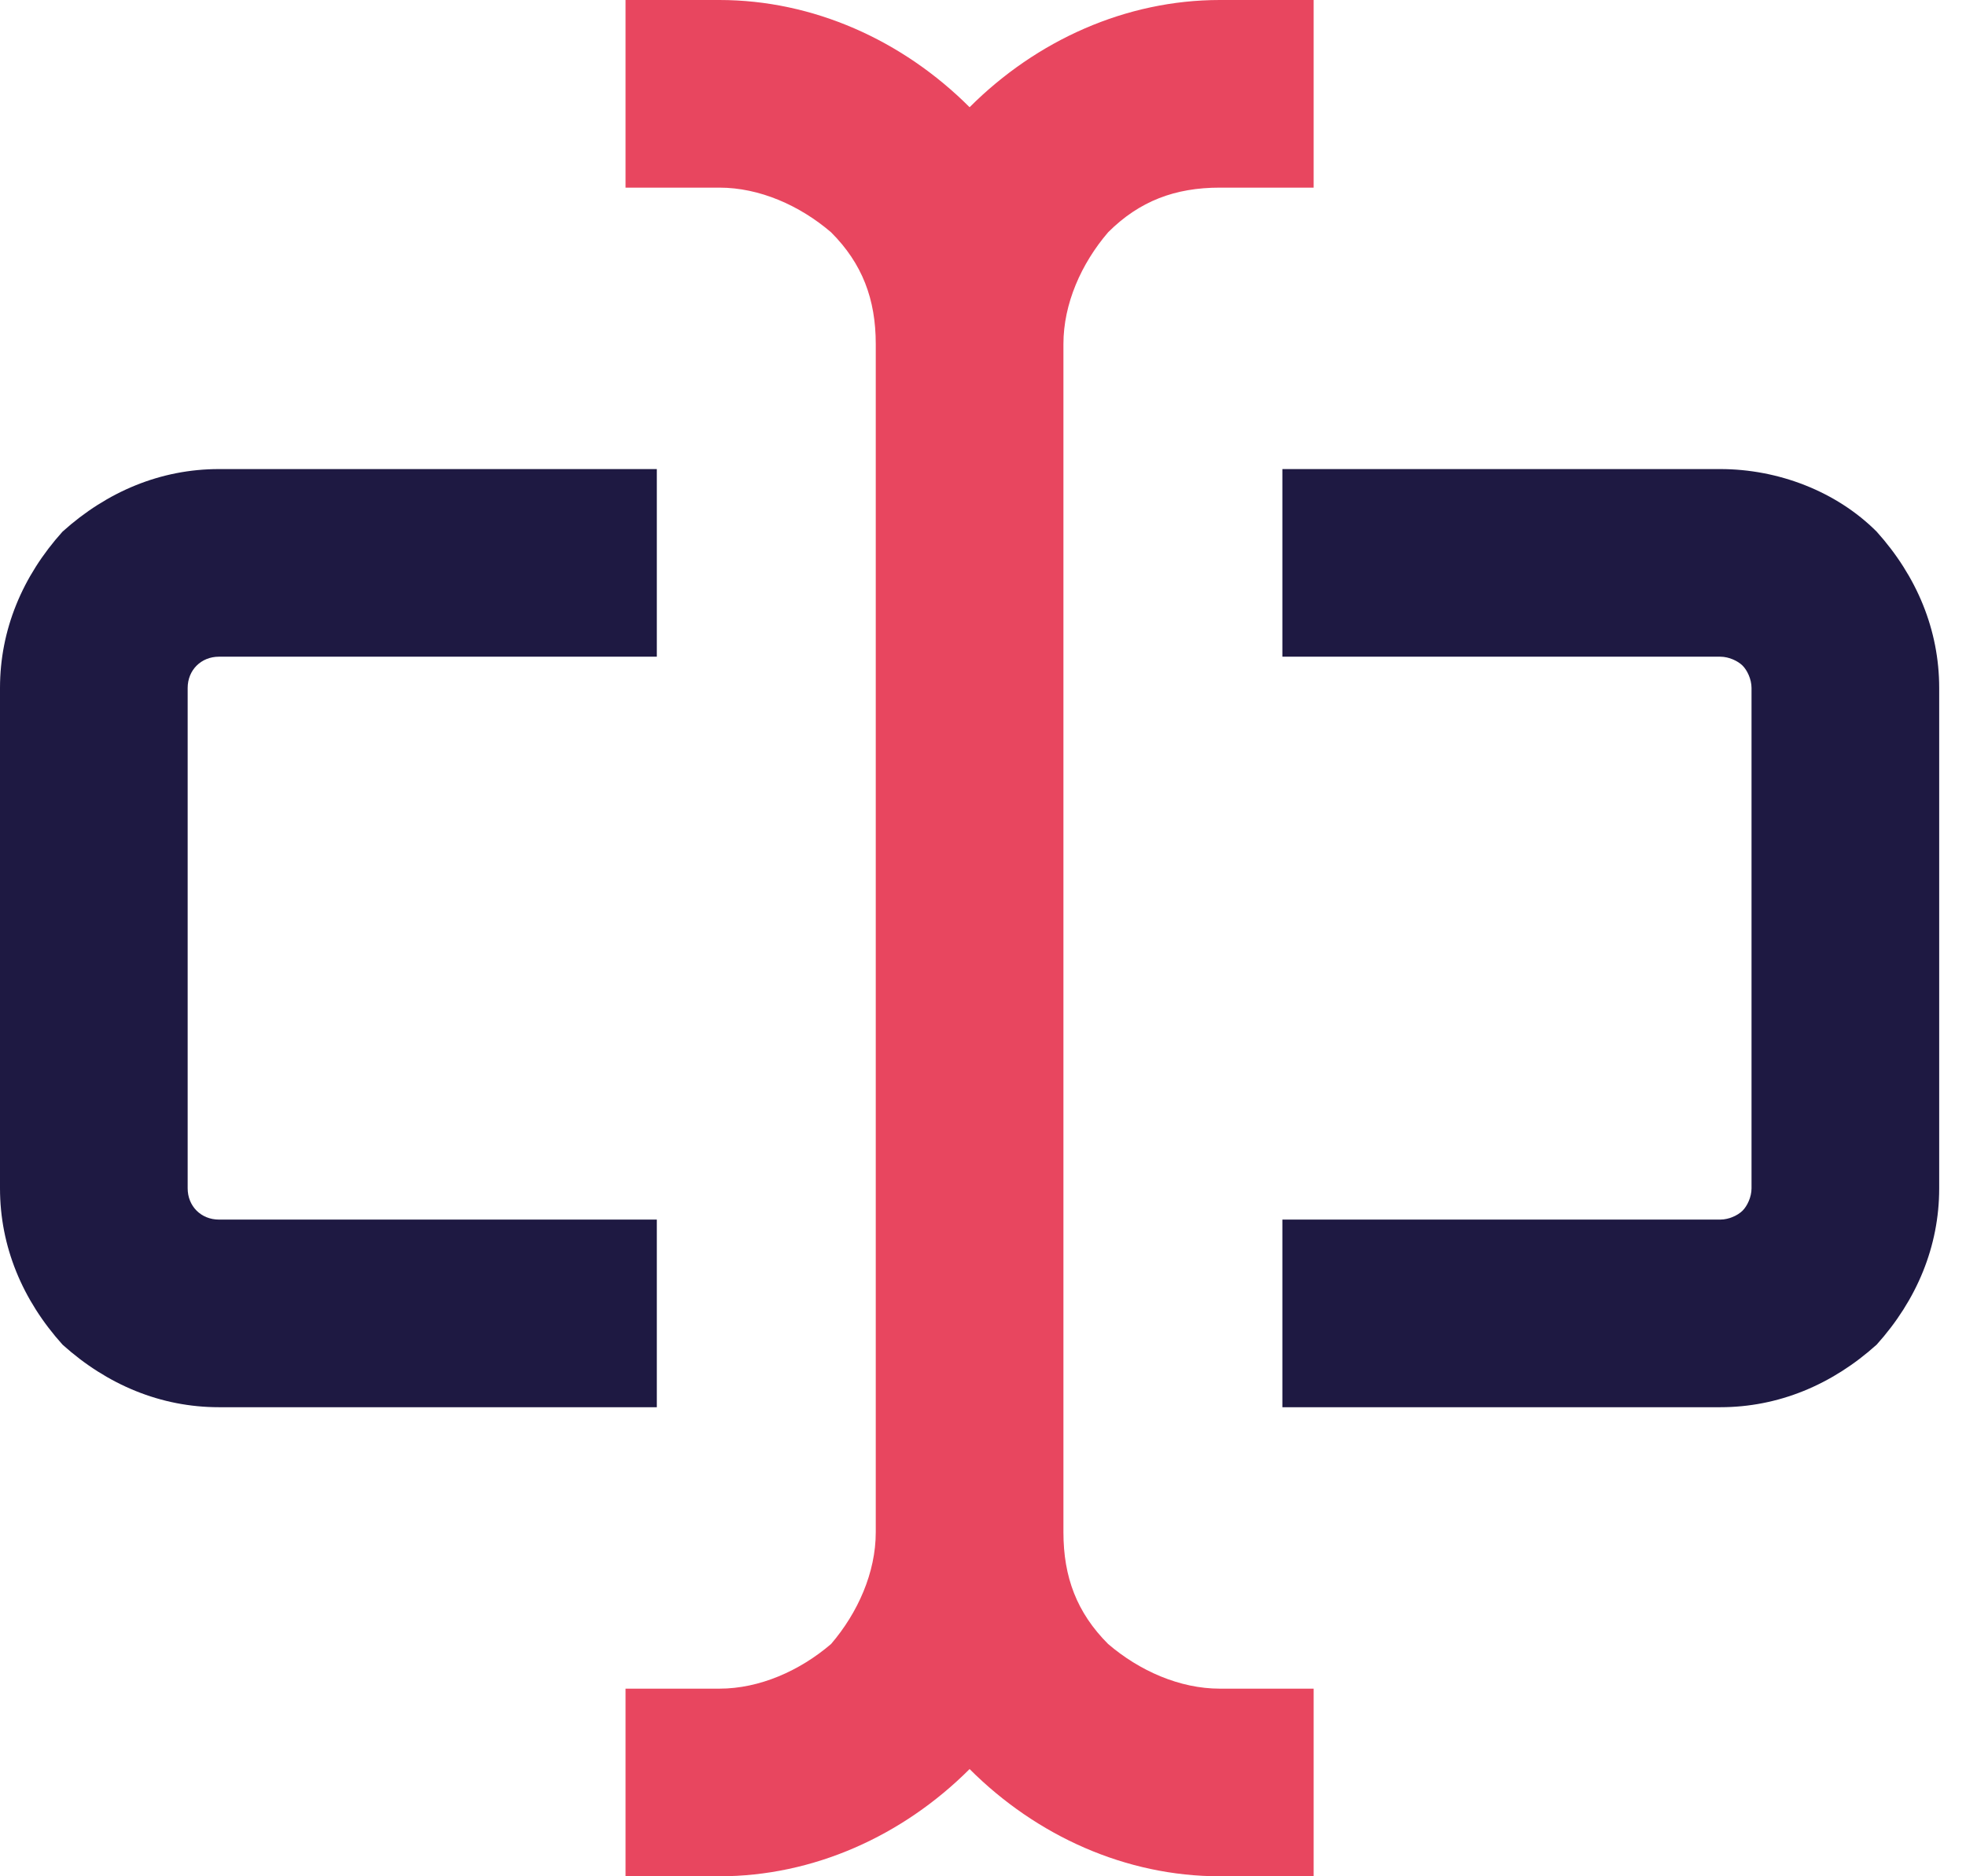 <svg xmlns="http://www.w3.org/2000/svg" xmlns:xlink="http://www.w3.org/1999/xlink" id="Layer_1" x="0px" y="0px" viewBox="0 0 44 42" style="enable-background:new 0 0 44 42;" xml:space="preserve"><style type="text/css">	.st0{fill:#1E1942;}	.st1{fill:#E8465F;}</style><path class="st0" d="M4.9,31.5h9.8v-4.2H4.9c-0.4,0-0.7-0.3-0.7-0.7V15.4c0-0.4,0.3-0.7,0.7-0.7h9.8v-4.2H4.9  c-1.3,0-2.5,0.5-3.5,1.4C0.5,12.9,0,14.1,0,15.4v11.2c0,1.3,0.5,2.5,1.4,3.5C2.4,31,3.6,31.5,4.9,31.5L4.9,31.5z"></path><path class="st0" d="M43.4,26.6V15.4c0-1.3-0.5-2.5-1.4-3.5c-0.9-0.9-2.2-1.4-3.5-1.4h-9.8v4.2h9.8c0.2,0,0.4,0.1,0.5,0.2  c0.1,0.1,0.2,0.3,0.2,0.5v11.2c0,0.2-0.1,0.4-0.2,0.5c-0.1,0.1-0.3,0.2-0.5,0.2h-9.8v4.2h9.8c1.3,0,2.5-0.5,3.5-1.4  C42.9,29.1,43.4,27.9,43.4,26.6L43.4,26.6z"></path><path class="st1" d="M16.1,37.8H14V42h2.1c2.1,0,4.1-0.9,5.6-2.4c1.5,1.5,3.5,2.4,5.6,2.4h2.1v-4.2h-2.1c-0.9,0-1.8-0.4-2.5-1  c-0.7-0.7-1-1.5-1-2.5V7.7c0-0.9,0.4-1.8,1-2.5c0.7-0.7,1.5-1,2.5-1h2.1V0h-2.1c-2.1,0-4.1,0.9-5.6,2.4C20.2,0.9,18.2,0,16.1,0H14  v4.2h2.1c0.9,0,1.8,0.4,2.5,1c0.7,0.7,1,1.5,1,2.5v26.6c0,0.9-0.4,1.8-1,2.5C17.9,37.4,17,37.8,16.1,37.8z"></path></svg>